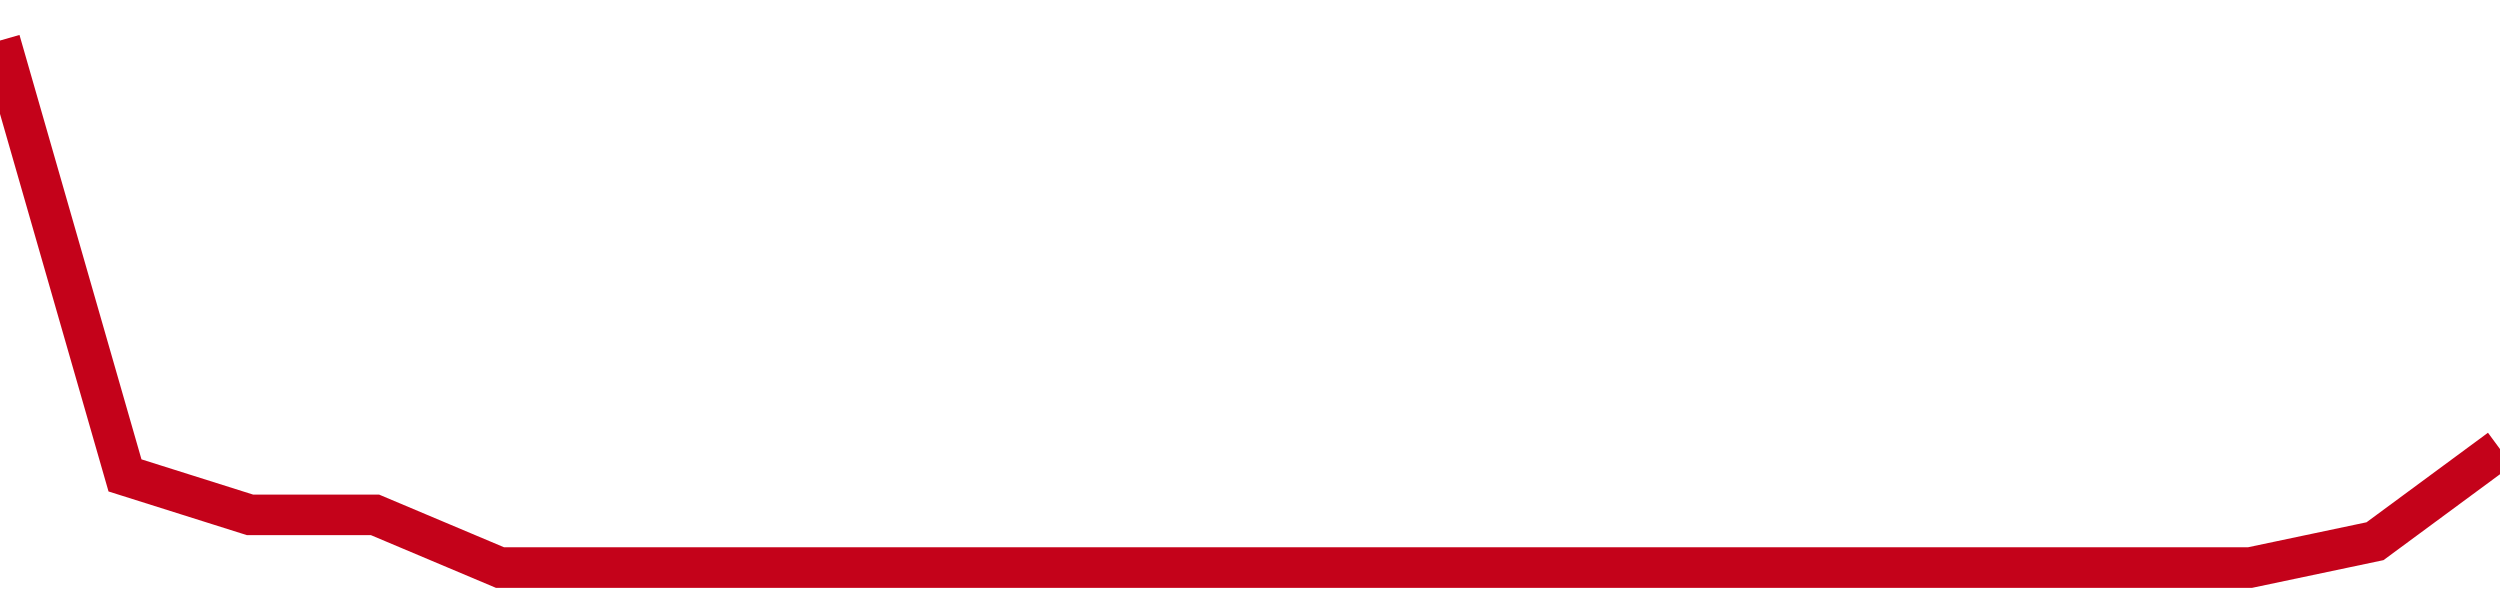 <!-- Generated with https://github.com/jxxe/sparkline/ --><svg viewBox="0 0 185 45" class="sparkline" xmlns="http://www.w3.org/2000/svg"><path class="sparkline--fill" d="M 0 3 L 0 3 L 9.25 35.18 L 18.5 38.1 L 27.75 38.1 L 37 42 L 46.25 42 L 55.5 42 L 64.75 42 L 74 42 L 83.25 42 L 92.5 42 L 101.75 42 L 111 42 L 120.25 42 L 129.5 42 L 138.75 42 L 148 42 L 157.25 42 L 166.5 42 L 175.75 40.05 L 185 33.23 V 45 L 0 45 Z" stroke="none" fill="none" ></path><path class="sparkline--line" d="M 0 3 L 0 3 L 9.25 35.18 L 18.5 38.1 L 27.75 38.1 L 37 42 L 46.25 42 L 55.5 42 L 64.75 42 L 74 42 L 83.25 42 L 92.5 42 L 101.75 42 L 111 42 L 120.25 42 L 129.5 42 L 138.75 42 L 148 42 L 157.25 42 L 166.5 42 L 175.75 40.05 L 185 33.23" fill="none" stroke-width="3" stroke="#C4021A" ></path></svg>